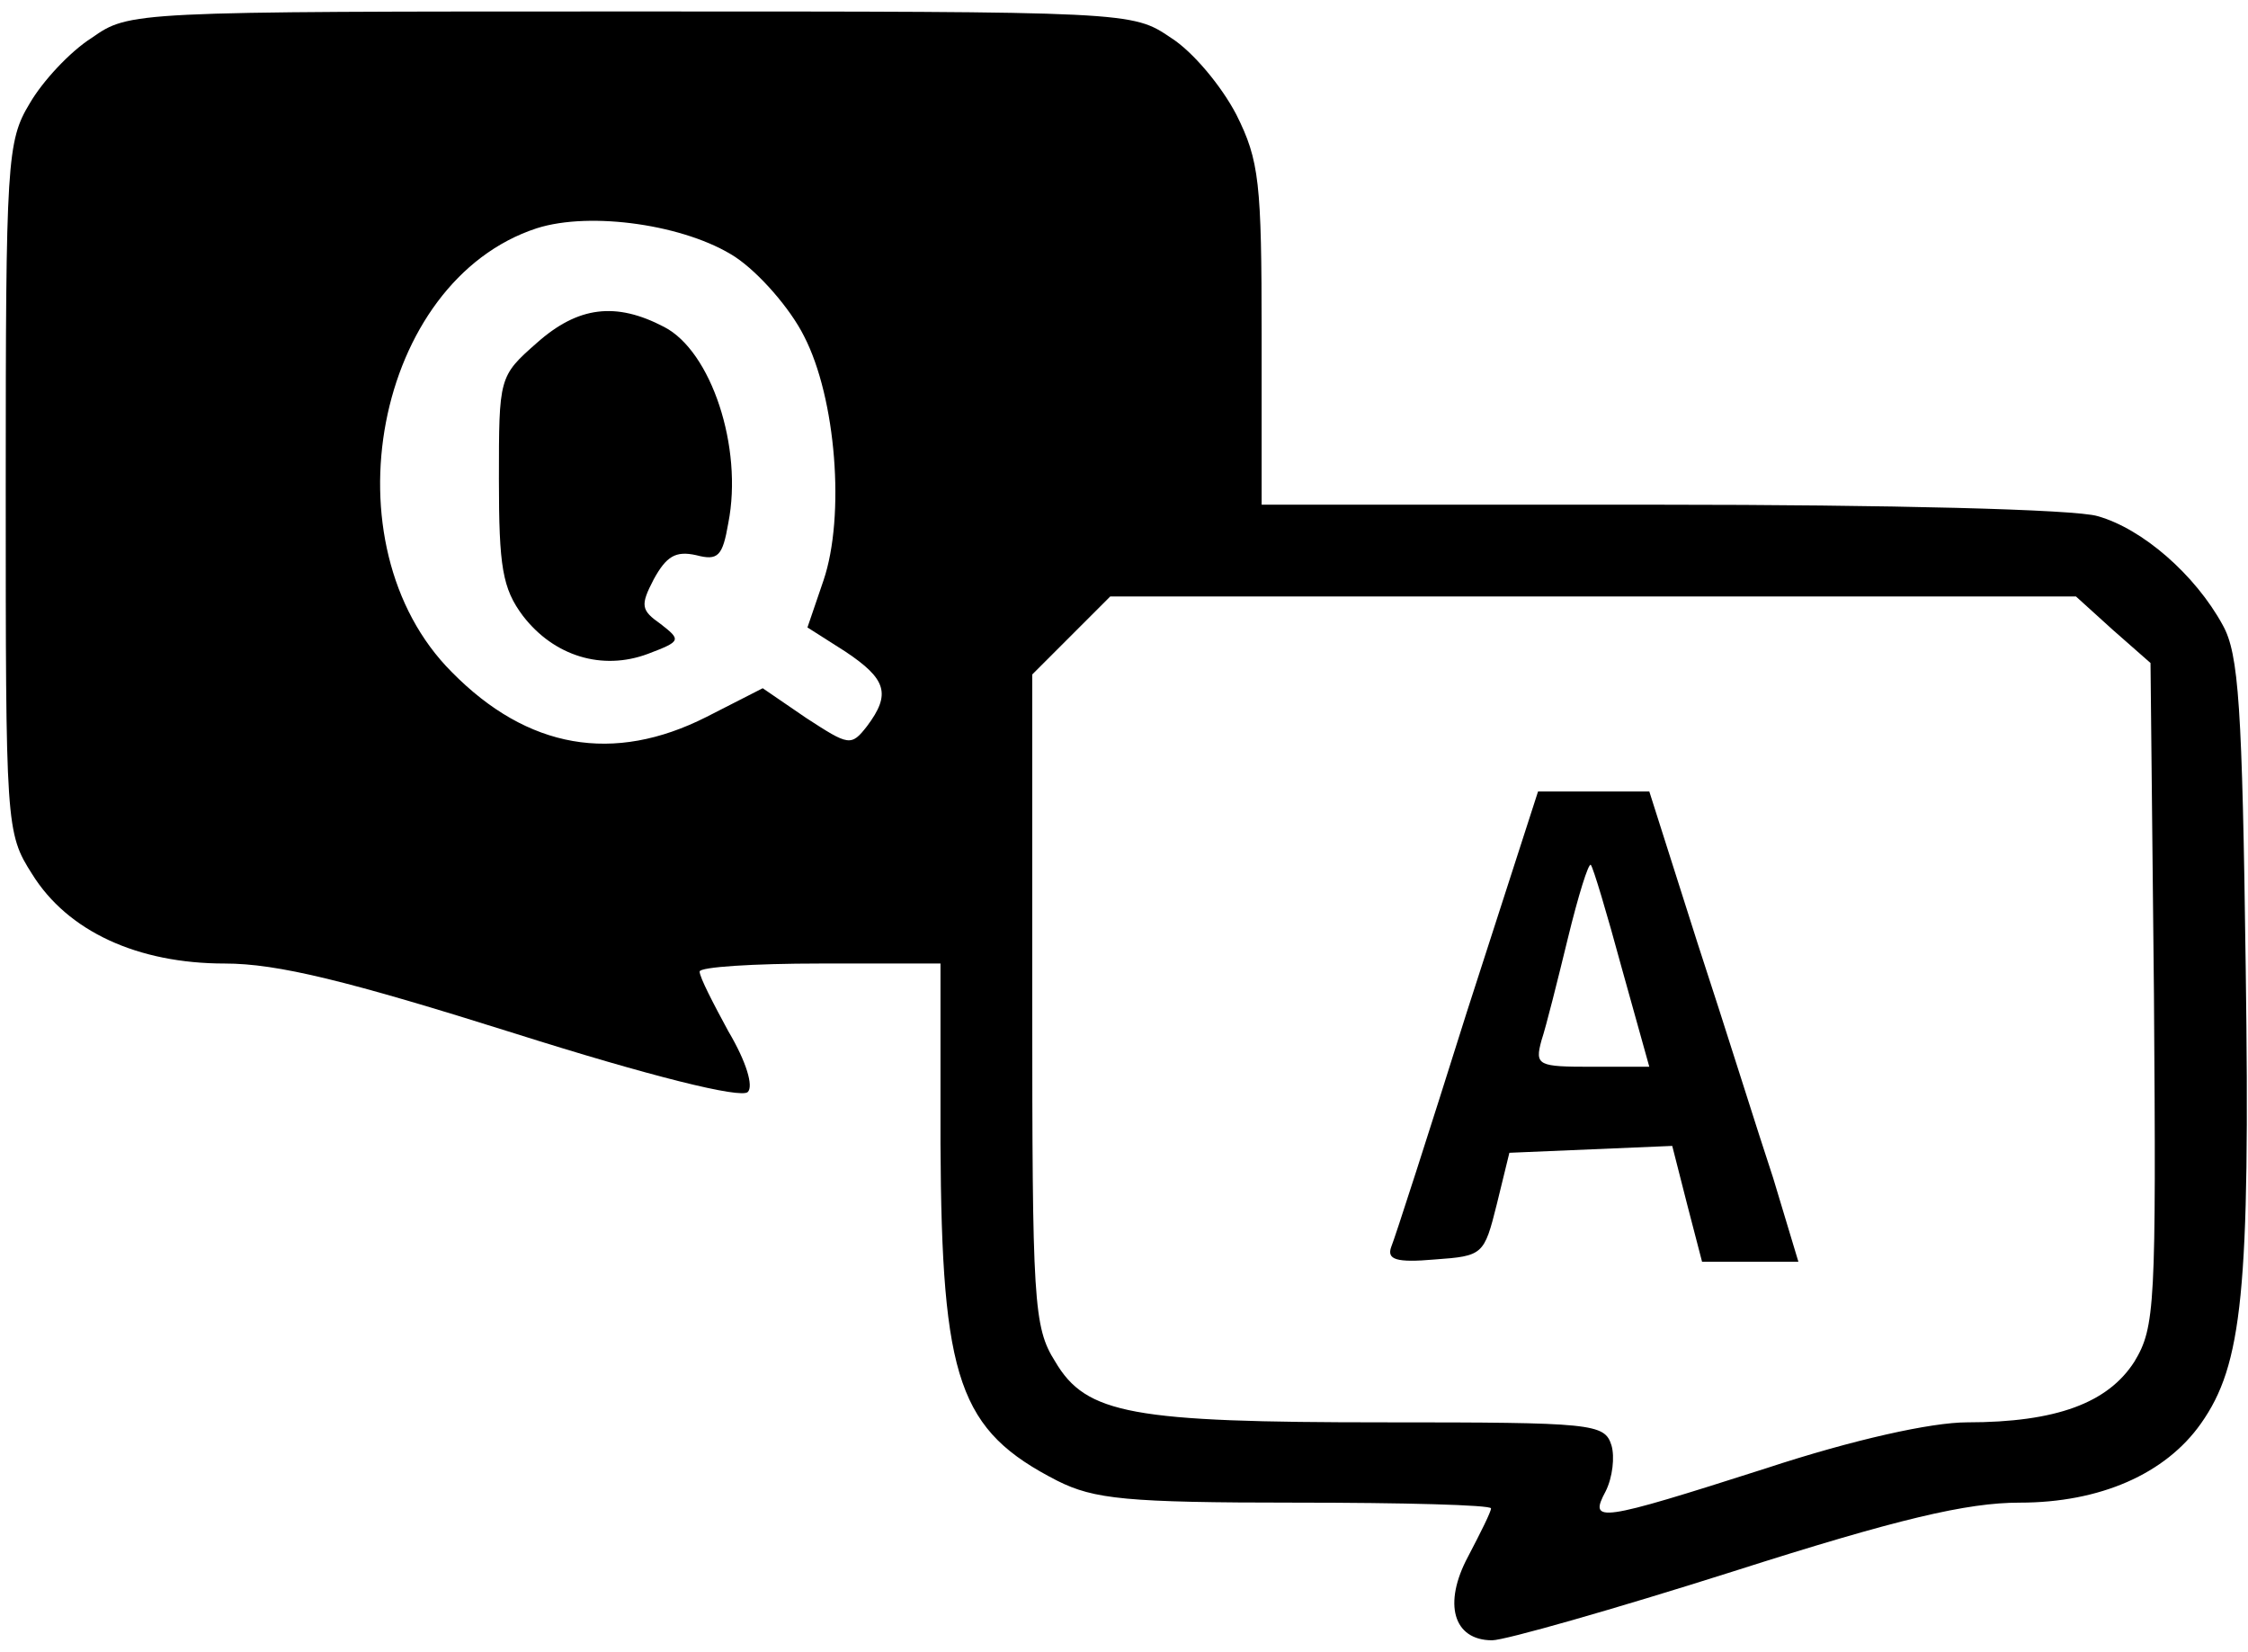 <?xml version="1.0" standalone="no"?>
<!DOCTYPE svg PUBLIC "-//W3C//DTD SVG 20010904//EN"
 "http://www.w3.org/TR/2001/REC-SVG-20010904/DTD/svg10.dtd">
<svg version="1.0" xmlns="http://www.w3.org/2000/svg"
 width="196pt" height="144pt" viewBox="0 0 196 144"
 preserveAspectRatio="xMidYMid meet">

<g transform="translate(0,144) scale(0.1,-0.1)"
fill="#000000" stroke="none">
<path d="M80 1407 c-19 -12 -43 -38 -54 -57 -20 -33 -21 -50 -21 -335 0 -295
0 -301 23 -337 31 -50 92 -78 168 -78 46 0 107 -15 253 -61 117 -37 197 -57
203 -51 5 5 -1 26 -17 53 -13 24 -25 47 -25 52 0 4 47 7 105 7 l105 0 0 -157
c1 -207 16 -250 102 -294 32 -16 60 -19 208 -19 93 0 170 -2 170 -5 0 -3 -9
-21 -20 -42 -22 -41 -13 -73 21 -73 11 0 106 27 210 60 144 46 204 60 250 60
70 0 127 25 158 69 36 51 43 115 39 398 -3 227 -6 273 -20 298 -24 44 -70 84
-109 95 -19 6 -184 10 -381 10 l-348 0 0 148 c0 133 -2 152 -22 192 -13 25
-38 55 -57 67 -34 23 -34 23 -471 23 -437 0 -437 0 -470 -23z m561 -191 c21
-14 48 -45 60 -69 28 -54 36 -157 17 -213 l-14 -41 33 -21 c36 -24 40 -37 19
-65 -14 -18 -16 -17 -53 7 l-38 26 -49 -25 c-81 -41 -156 -28 -222 39 -111
111 -67 341 74 387 47 15 130 3 173 -25z m1201 -325 l33 -29 3 -289 c2 -272 1
-290 -17 -320 -23 -36 -68 -53 -146 -53 -31 0 -99 -15 -175 -40 -147 -47 -155
-48 -140 -20 6 12 8 30 5 40 -6 19 -16 20 -198 20 -220 0 -260 7 -287 53 -19
30 -20 52 -20 316 l0 283 34 34 34 34 421 0 421 0 32 -29z"/>
<path d="M468 1141 c-33 -29 -33 -30 -33 -119 0 -76 3 -95 21 -119 27 -35 69
-48 109 -33 29 11 29 12 11 26 -17 12 -18 16 -6 39 11 20 19 25 37 21 19 -5
23 -1 28 28 13 66 -15 150 -56 171 -42 22 -75 18 -111 -14z"/>
<path d="M1279 558 c-33 -105 -63 -198 -66 -205 -4 -11 4 -14 38 -11 42 3 43
4 54 48 l11 45 71 3 71 3 13 -51 13 -50 42 0 42 0 -22 73 c-13 39 -42 132 -66
205 l-42 132 -49 0 -48 0 -62 -192z m135 38 l24 -86 -50 0 c-47 0 -50 1 -44
23 4 12 14 52 23 89 9 37 18 66 20 64 2 -2 14 -42 27 -90z"/>
</g>
</svg>
